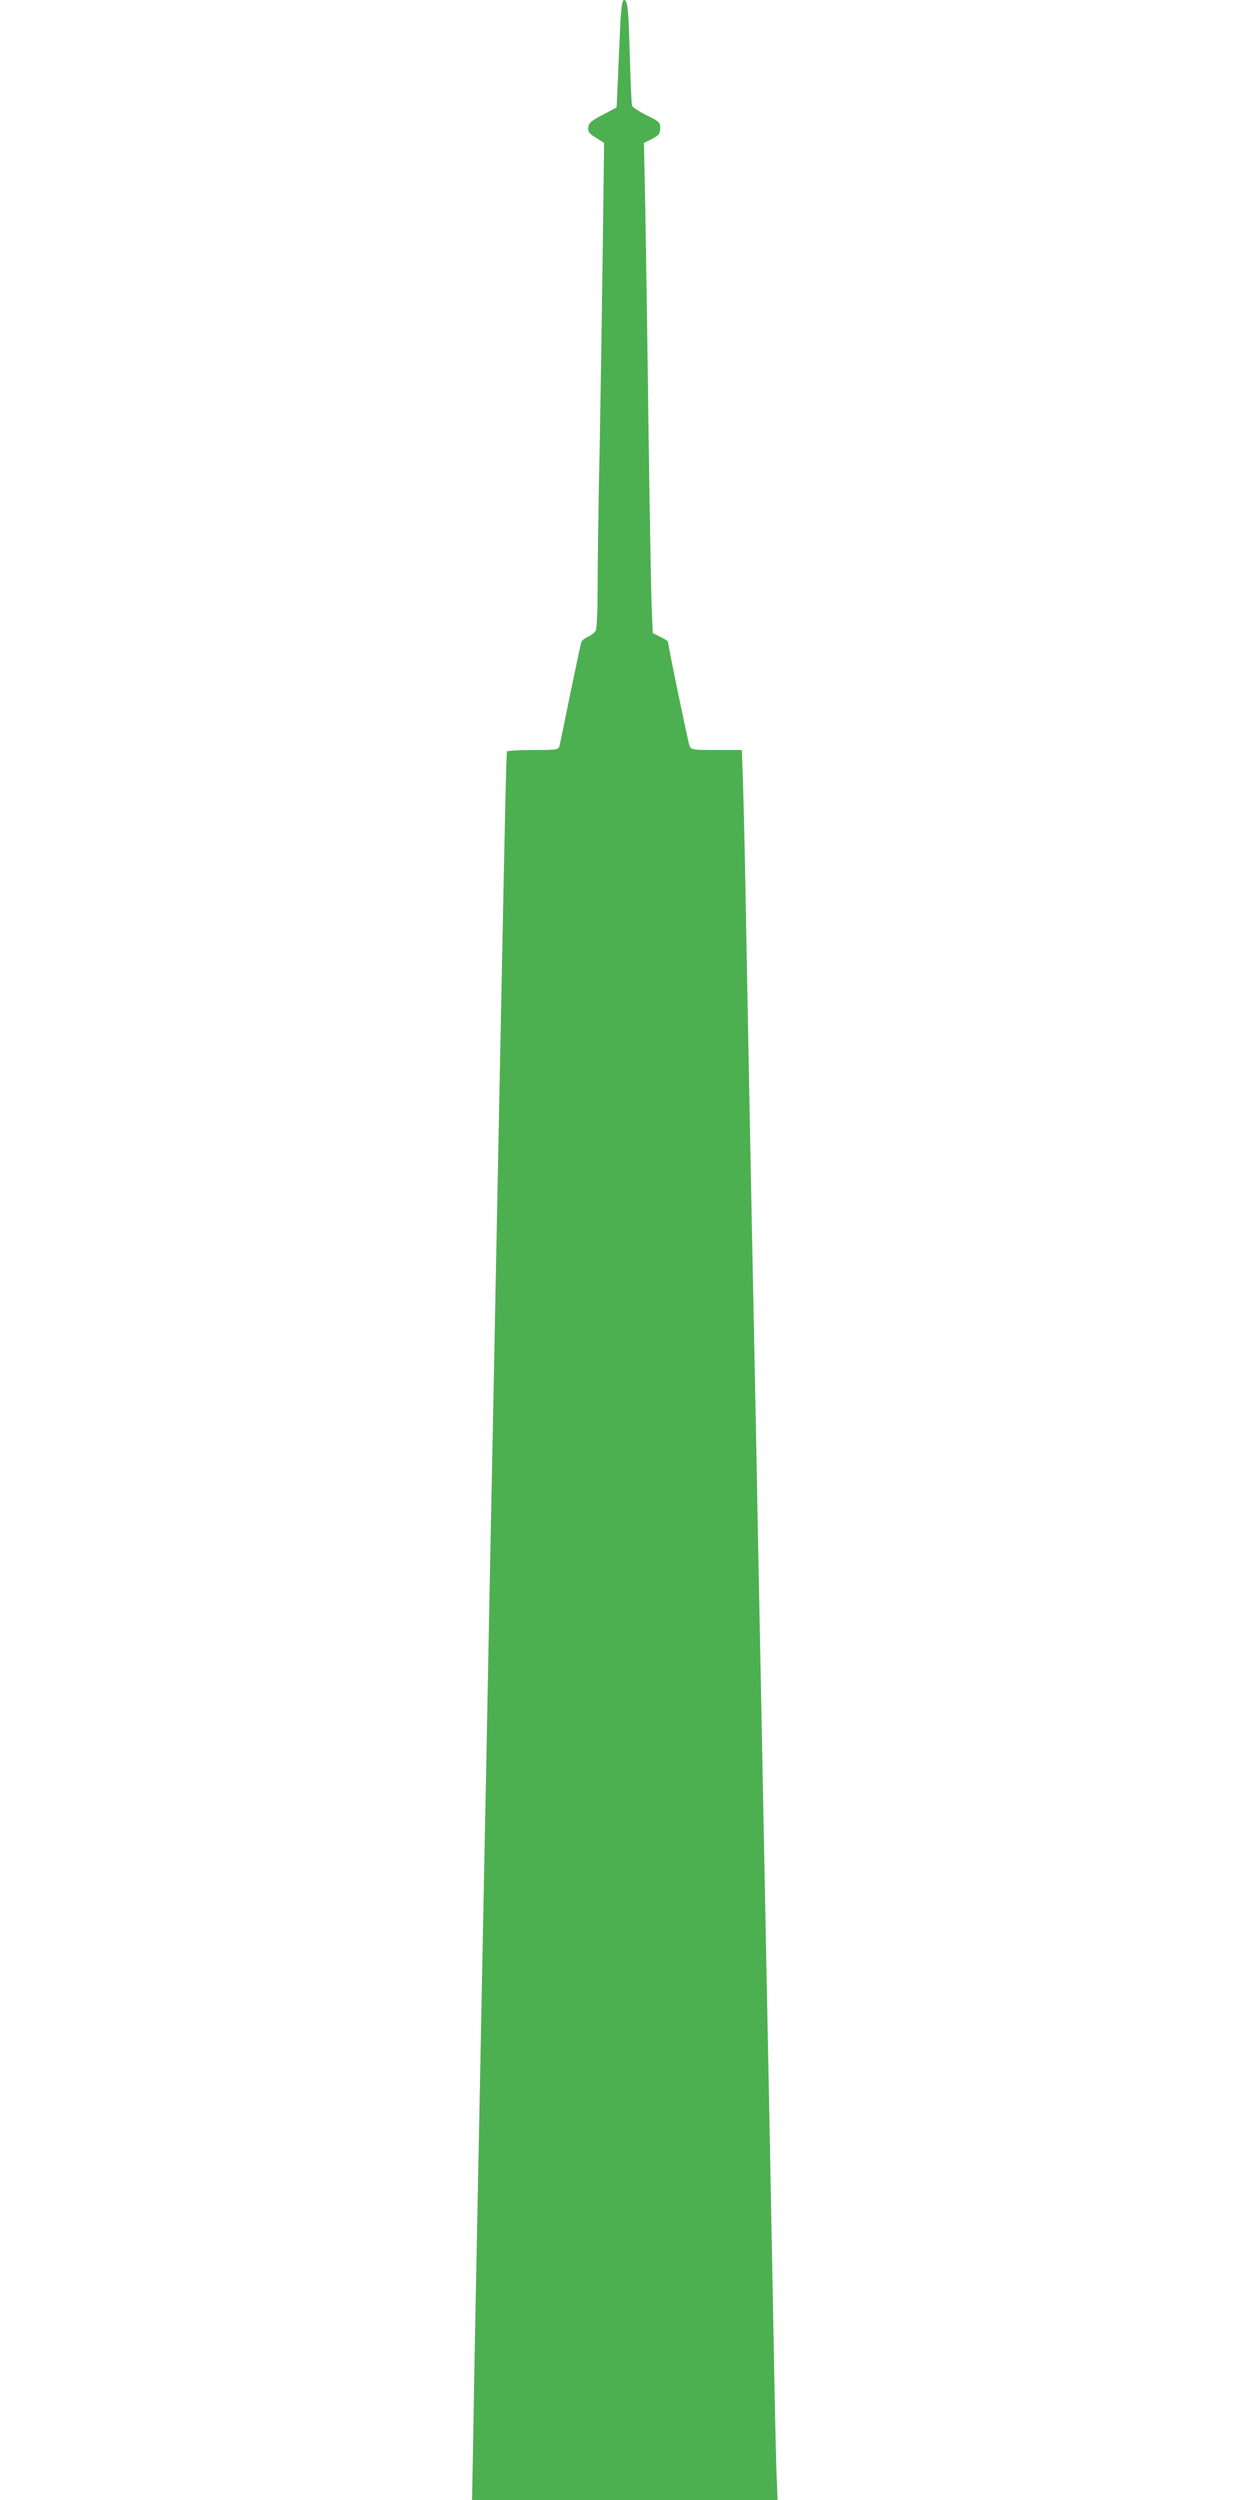 <?xml version="1.0" standalone="no"?>
<!DOCTYPE svg PUBLIC "-//W3C//DTD SVG 20010904//EN"
 "http://www.w3.org/TR/2001/REC-SVG-20010904/DTD/svg10.dtd">
<svg version="1.0" xmlns="http://www.w3.org/2000/svg"
 width="640pt" height="1280pt" viewBox="0 0 640 1280"
 preserveAspectRatio="xMidYMid meet">
<g transform="translate(0,1280) scale(0.1,-0.1)"
fill="#4caf50" stroke="none">
<path d="M3176 12678 c-3 -68 -9 -192 -12 -276 l-7 -152 -71 -38 c-58 -30 -72
-42 -74 -64 -3 -22 4 -32 39 -53 l42 -27 -7 -546 c-4 -301 -11 -763 -16 -1027
-6 -264 -10 -576 -10 -693 0 -117 -4 -221 -10 -231 -5 -10 -23 -24 -39 -31
-17 -7 -33 -20 -35 -29 -3 -9 -28 -126 -56 -261 -27 -135 -52 -255 -55 -267
-5 -22 -9 -23 -135 -23 -71 0 -131 -3 -134 -8 -5 -8 -12 -370 -76 -3632 -6
-283 -15 -740 -20 -1015 -5 -275 -14 -734 -20 -1020 -15 -761 -29 -1496 -40
-2035 -5 -261 -13 -649 -16 -862 l-7 -388 782 0 782 0 -6 163 c-3 89 -10 410
-15 712 -6 303 -15 773 -20 1045 -11 572 -26 1307 -40 2038 -6 281 -14 740
-20 1020 -5 279 -14 741 -20 1027 -6 286 -15 741 -20 1010 -5 270 -14 744 -20
1055 -5 311 -13 638 -16 728 l-6 162 -129 0 c-125 0 -130 1 -139 23 -7 17
-110 514 -110 532 0 3 -18 14 -39 24 l-39 20 -6 153 c-3 84 -10 497 -16 918
-5 421 -13 916 -16 1102 l-7 336 42 21 c35 19 41 26 41 54 0 31 -4 35 -70 67
-38 19 -72 41 -74 49 -3 9 -7 117 -11 241 -7 255 -11 300 -30 300 -9 0 -14
-32 -19 -122z"/>
</g>
</svg>
